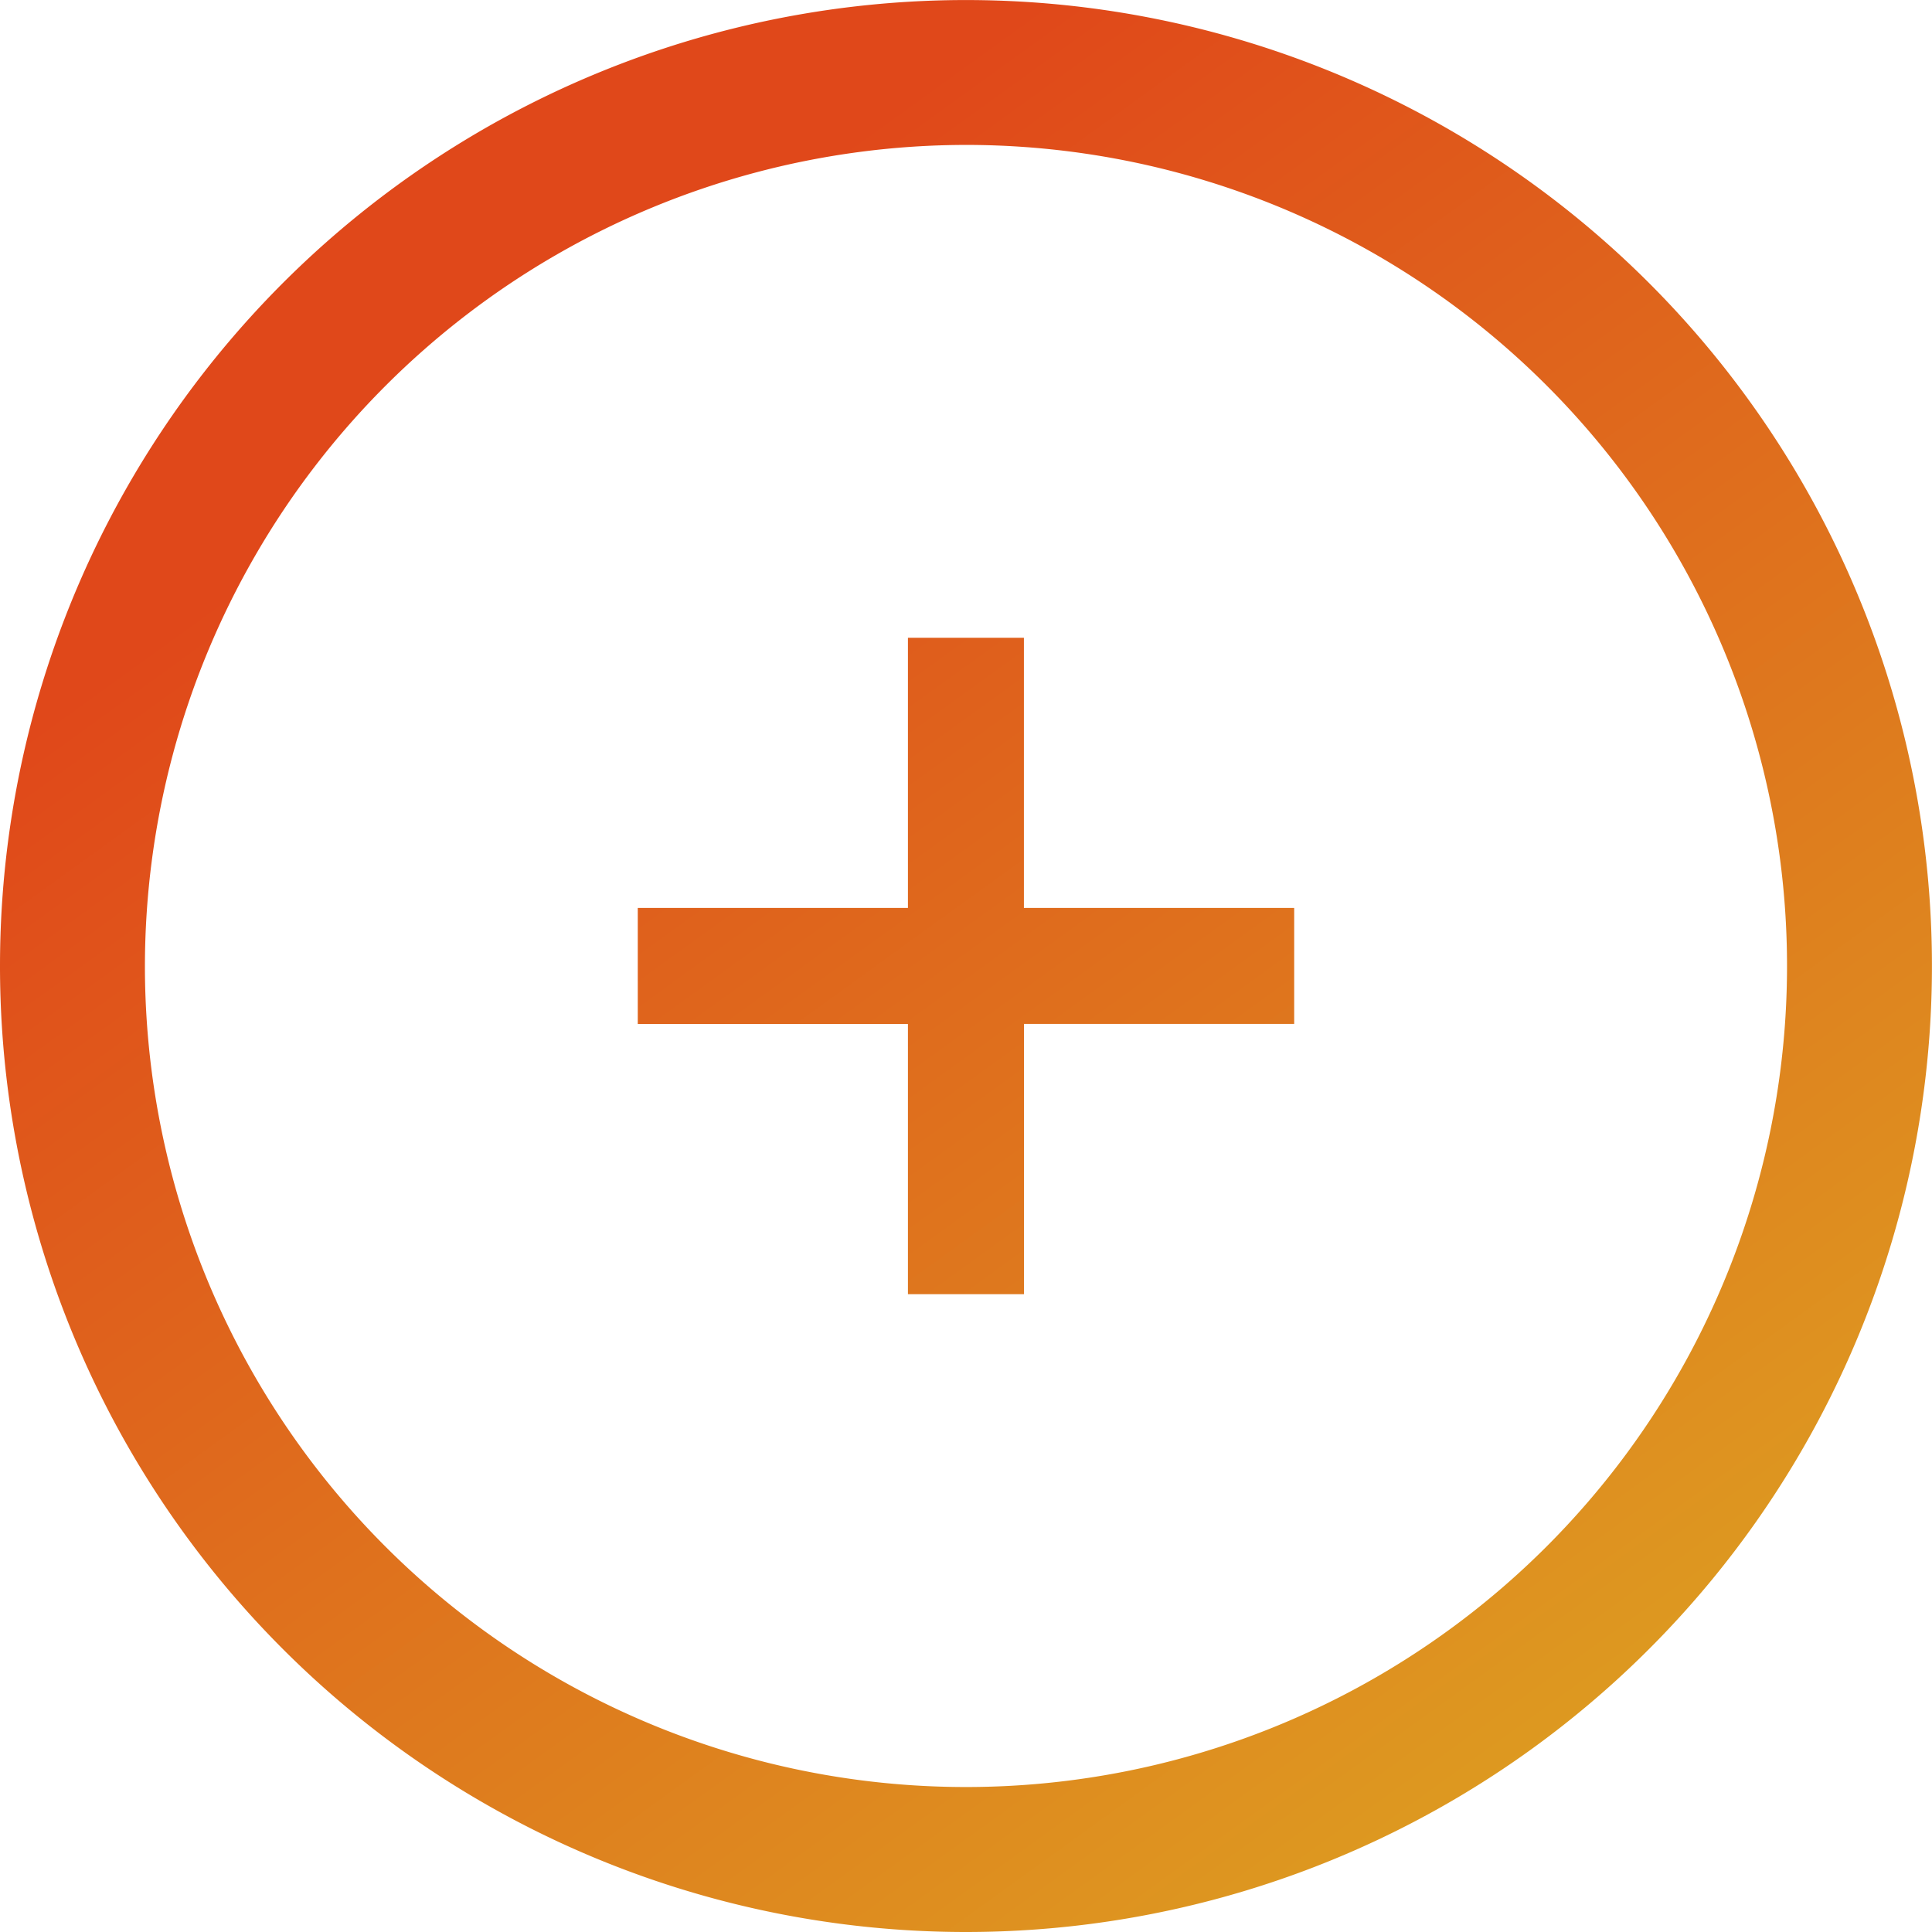 <svg xmlns="http://www.w3.org/2000/svg" width="38.515" height="38.515" viewBox="0 0 38.515 38.515">
    <defs>
        <linearGradient id="1etjzxm7xa" x1=".267" y1=".2" x2=".845" y2="1" gradientUnits="objectBoundingBox">
            <stop offset="0" stop-color="#e0481a"/>
            <stop offset="1" stop-color="#dda321"/>
        </linearGradient>
    </defs>
    <g data-name="Grupo 10653">
        <g data-name="Grupo 10356">
            <path data-name="Unión 3" d="M0 19.256a19.257 19.257 0 1 1 19.256 19.259A19.256 19.256 0 0 1 0 19.256zm2.889 0A16.368 16.368 0 1 0 19.256 2.889 16.386 16.386 0 0 0 2.889 19.256zM18.1 25.8v-5.386h-5.386V18.1H18.1v-5.386h2.312V18.1H25.8v2.312h-5.386V25.8z" style="fill:url(#1etjzxm7xa)"/>
        </g>
    </g>
</svg>
